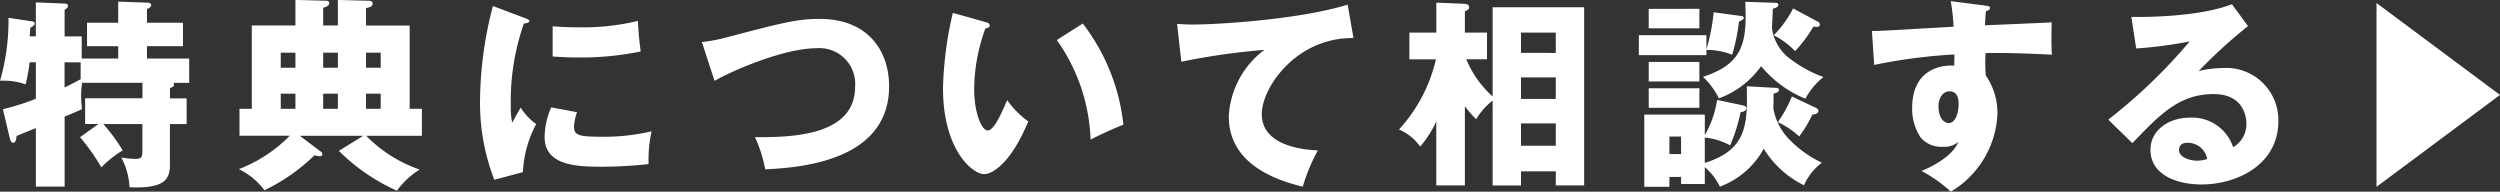<svg xmlns="http://www.w3.org/2000/svg" width="223.758" height="17.154" viewBox="0 0 223.758 17.154">
  <rect x="0" y="0" width="223.758" height="17.154" fill="#333333" stroke="none"/>
  <path id="パス_176922" data-name="パス 176922" d="M-105.948-3.06a18.8,18.8,0,0,1,1.908,2.7,9.273,9.273,0,0,1,1.908-1.512A15.408,15.408,0,0,0-103.86-4.23h3.492v2.286c0,.648-.036.828-.63.828a8.284,8.284,0,0,1-1.26-.126,6.308,6.308,0,0,1,.738,2.664c3.114.144,3.618-.7,3.618-2V-4.23h1.494v-2.3H-97.9v-.918c.288-.126.36-.162.36-.324A.239.239,0,0,0-97.6-7.92h1.422V-10.1h-3.78v-1.1h3.222V-13.3h-3.222v-1.224c.162-.072.378-.18.378-.342,0-.216-.27-.234-.378-.234l-2.574-.09v1.89h-2.79V-11.2h2.79v1.1H-105.8v-1.98h-1.53v-2.376c.108-.072.306-.18.306-.36,0-.144-.162-.2-.306-.2l-2.574-.108v3.042h-.558c.018-.18.054-.486.054-.756.27-.162.4-.234.4-.4,0-.108-.108-.162-.2-.18l-2.142-.324a19.671,19.671,0,0,1-.756,5.634,5.917,5.917,0,0,1,2.286.324,15.821,15.821,0,0,0,.36-1.98h.558V-6.5a20.026,20.026,0,0,1-2.952.936l.63,2.646c.036.144.108.36.288.36.27,0,.288-.432.306-.612.63-.252,1.188-.486,1.728-.7V1.368h2.574V-4.9c.4-.162,1.26-.522,1.548-.666-.036-.432-.072-.81-.072-1.206a6.979,6.979,0,0,1,.09-1.152h5.4v1.386h-5.13v2.3h1.188Zm.054-5.184c-.63.342-1.134.594-1.44.738v-2.25h1.44ZM-76.446-5.6V-13.05h-3.906v-1.566c.216-.036.594-.108.594-.4,0-.2-.18-.252-.36-.252l-2.754-.072v2.286h-1.314v-1.584c.288-.09.54-.18.54-.432,0-.144-.126-.2-.252-.2l-2.772-.072v2.286h-3.906V-5.6h-1.1v2.412h4.5A12.847,12.847,0,0,1-91.728-.2a6.427,6.427,0,0,1,2.286,1.89A16.966,16.966,0,0,0-84.96-1.44a2.481,2.481,0,0,0,.468.09c.18,0,.234-.108.234-.18a.35.35,0,0,0-.162-.252l-1.854-1.4h5.67l-2.178,1.35a17.328,17.328,0,0,0,5.2,3.564,6.913,6.913,0,0,1,2.034-1.89,12.329,12.329,0,0,1-4.788-3.024h4.986V-5.6Zm-7.74,0v-1.35h1.314V-5.6Zm0-3.672v-1.35h1.314v1.35ZM-80.352-5.6v-1.35h1.314V-5.6Zm0-3.672v-1.35h1.314v1.35ZM-87.984-5.6v-1.35h1.314V-5.6Zm0-3.672v-1.35h1.314v1.35Zm18.99-5.526a34.148,34.148,0,0,0-1.152,8.352,18.974,18.974,0,0,0,1.278,7.2l2.556-.684a10.156,10.156,0,0,1,1.188-4.3A5.276,5.276,0,0,1-66.51-5.706c-.216.36-.648,1.152-.756,1.35a6.263,6.263,0,0,1-.126-1.44,20.906,20.906,0,0,1,1.17-7.434c.126-.018.486-.054.486-.216,0-.126-.144-.18-.486-.306Zm5.346,4.518c.576.036,1.278.09,2.34.09a26.8,26.8,0,0,0,5.544-.54,27.091,27.091,0,0,1-.252-2.736,20.887,20.887,0,0,1-5.292.576c-1.08,0-1.8-.054-2.34-.09Zm-.126,4.554a6.668,6.668,0,0,0-.594,2.646c0,2.2,2.07,2.664,4.752,2.664a38.2,38.2,0,0,0,4.554-.234,11.963,11.963,0,0,1,.27-2.934,18.33,18.33,0,0,1-4.446.486c-2.07,0-2.5-.126-2.5-.918a4.889,4.889,0,0,1,.27-1.278ZM-49.158-8.1c1.944-1.1,6.39-2.916,9.072-2.916a3.208,3.208,0,0,1,3.51,3.438c0,4.428-5.724,4.536-8.964,4.518a11.956,11.956,0,0,1,.918,2.88c2.9-.144,11.088-.648,11.088-7.434,0-3.168-1.89-6.03-6.21-6.03-1.98,0-3.2.306-8.28,1.638a14.5,14.5,0,0,1-2.268.432Zm21.33-6.084a32.13,32.13,0,0,0-.882,6.732c0,5.562,2.664,7.7,3.672,7.7.882,0,2.52-1.224,3.96-4.716a8.188,8.188,0,0,1-1.89-1.908c-.486,1.134-1.17,2.718-1.746,2.718-.522,0-1.206-1.53-1.206-3.726A16.107,16.107,0,0,1-24.912-12.8c.162-.018.378-.054.378-.288,0-.162-.2-.216-.36-.27Zm9.306,2.43A16.392,16.392,0,0,1-15.5-2.844c.594-.306,1.872-.918,2.934-1.332A17.951,17.951,0,0,0-16.2-13.23ZM7.506-14.922C3.42-13.644-3.762-13.14-6.408-13.14c-.576,0-.954-.036-1.35-.054L-7.38-9.81A61.044,61.044,0,0,1,.054-10.872,7.941,7.941,0,0,0-3.132-4.914c0,3.87,3.474,5.544,6.624,6.282a15.808,15.808,0,0,1,1.35-3.24C3.888-1.926-.18-2.142-.18-5.13c0-2.34,3.06-6.858,8.208-6.8ZM20.484-6.7a9.191,9.191,0,0,1-2.358-3.33H19.98V-12.42H18v-1.908c.2-.072.378-.144.378-.36,0-.2-.162-.288-.378-.306L15.444-15.1v2.682H13.032v2.394h2.376A13.919,13.919,0,0,1,12.1-3.744,4.445,4.445,0,0,1,14-2.214a9.849,9.849,0,0,0,1.44-2.25V1.26H18V-5.832a9.254,9.254,0,0,0,1.008,1.17,6.058,6.058,0,0,1,1.476-1.674v7.6h2.538V0h3.114V1.26h2.538V-14.688h-8.19Zm2.538.216V-8.406h3.114V-6.48Zm0,4.194v-2h3.114v2Zm0-8.316V-12.42h3.114V-10.6ZM39.474-.378a5.444,5.444,0,0,1,1.35,1.746,7.372,7.372,0,0,0,3.924-3.4,8.727,8.727,0,0,0,3.6,3.276,5.194,5.194,0,0,1,1.6-2.016,10.142,10.142,0,0,1-2.772-1.944,5.323,5.323,0,0,1-1.566-2.9c.018-.558.018-.864.018-1.332.36-.108.486-.2.486-.306,0-.2-.18-.216-.27-.216l-2.61-.144c.054,3.294.09,5.67-3.762,6.858V-3.024a5.838,5.838,0,0,1,2.268.7,14.9,14.9,0,0,0,.936-2.97c.162-.018.522-.09.522-.36,0-.144-.2-.234-.324-.252l-2.3-.486a8.913,8.913,0,0,1-1.1,3.15V-5.076H34.056V1.386h2.25V.5H37.35v.63h2.124Zm-3.168-1.17V-3.114H37.35v1.566Zm6.786-13.626c.018.486.036.792.036,1.314,0,2.862-.72,4.392-3.816,5.4a6.814,6.814,0,0,1,1.422,1.926,7.992,7.992,0,0,0,3.78-2.88A10.1,10.1,0,0,0,48.474-6.5a6.28,6.28,0,0,1,1.62-1.944A11.07,11.07,0,0,1,46.818-10.3a4.1,4.1,0,0,1-1.332-2.5c0-.252.072-1.476.072-1.746.216-.054.5-.18.5-.342s-.144-.2-.36-.2Zm-8.64,5.382v1.746h4.536V-9.792Zm5.814-4.446a16.7,16.7,0,0,1-.648,3.312v-1.26H33.57V-10.4h6.048v-.468a6.139,6.139,0,0,1,2.3.432,16.451,16.451,0,0,0,.612-2.97c.27-.108.432-.234.432-.324,0-.108-.09-.162-.27-.18Zm-5.814-.306V-12.8h4.536v-1.746Zm0,7.11v1.746h4.536V-7.434ZM47.376-14.58a9.589,9.589,0,0,1-1.728,2.394,7.537,7.537,0,0,1,1.908,1.422,11.75,11.75,0,0,0,1.638-2.2,1.614,1.614,0,0,0,.324.036c.2,0,.252-.126.252-.216a.29.29,0,0,0-.18-.252ZM47.268-6.7a11.71,11.71,0,0,1-1.26,2.3,6.929,6.929,0,0,1,1.908,1.278A10.854,10.854,0,0,0,49.1-5.076c.252-.018.54-.108.54-.324,0-.144-.09-.216-.27-.306Zm14.22-8.532a19,19,0,0,1,.252,2.286c-6.21.36-6.894.4-7.308.378l.2,3.042a48.82,48.82,0,0,1,7.182-.936c0,.27,0,.432-.018,1.008-.378-.054-3.762-.18-3.762,3.78a4.519,4.519,0,0,0,.774,2.664,2.407,2.407,0,0,0,1.944.81,2.014,2.014,0,0,0,1.422-.432C61.524-1.152,59.4-.252,58.86-.036a12.053,12.053,0,0,1,2.628,1.854A8.508,8.508,0,0,0,65.664-5.13,5.894,5.894,0,0,0,64.62-8.586a14.633,14.633,0,0,1-.018-2c1.314-.018,2.682-.018,5.94.144-.072-.738-.036-2.52-.018-2.9-.342.036-.9.054-5.976.27.036-.72.054-.936.09-1.26.144-.036.36-.108.36-.306,0-.144-.162-.162-.45-.2ZM61.38-7.164c.72,0,.81.7.81,1.116,0,.9-.324,1.728-.882,1.728-.324,0-.918-.324-.918-1.512C60.39-6.57,60.786-7.164,61.38-7.164Zm25.272-7.794c-3.1,1.206-8.3,1.152-9,1.134L78.084-11a37.3,37.3,0,0,0,4.788-.63,47.675,47.675,0,0,1-7.29,7l2.16,2.106c2.5-2.61,4.23-4.392,7.272-4.392,2.79,0,2.934,2.2,2.934,2.628A2.38,2.38,0,0,1,86.76-2.16a3.855,3.855,0,0,0-3.87-2.646c-1.872,0-3.528,1.1-3.528,2.88,0,2.178,2.25,3.1,4.572,3.1,3.114,0,6.876-1.728,6.876-5.688a4.672,4.672,0,0,0-4.968-4.734,9.768,9.768,0,0,0-2.16.27A44.319,44.319,0,0,1,88.092-13ZM84.438-1.1a2.982,2.982,0,0,1-.9.144c-.612,0-1.62-.27-1.62-.954,0-.306.144-.648.756-.648A1.767,1.767,0,0,1,84.438-1.1ZM110.646-6.84,99.594-15.066V1.386Z" transform="translate(113.112 15.336)" fill="#fff"/>
</svg>
